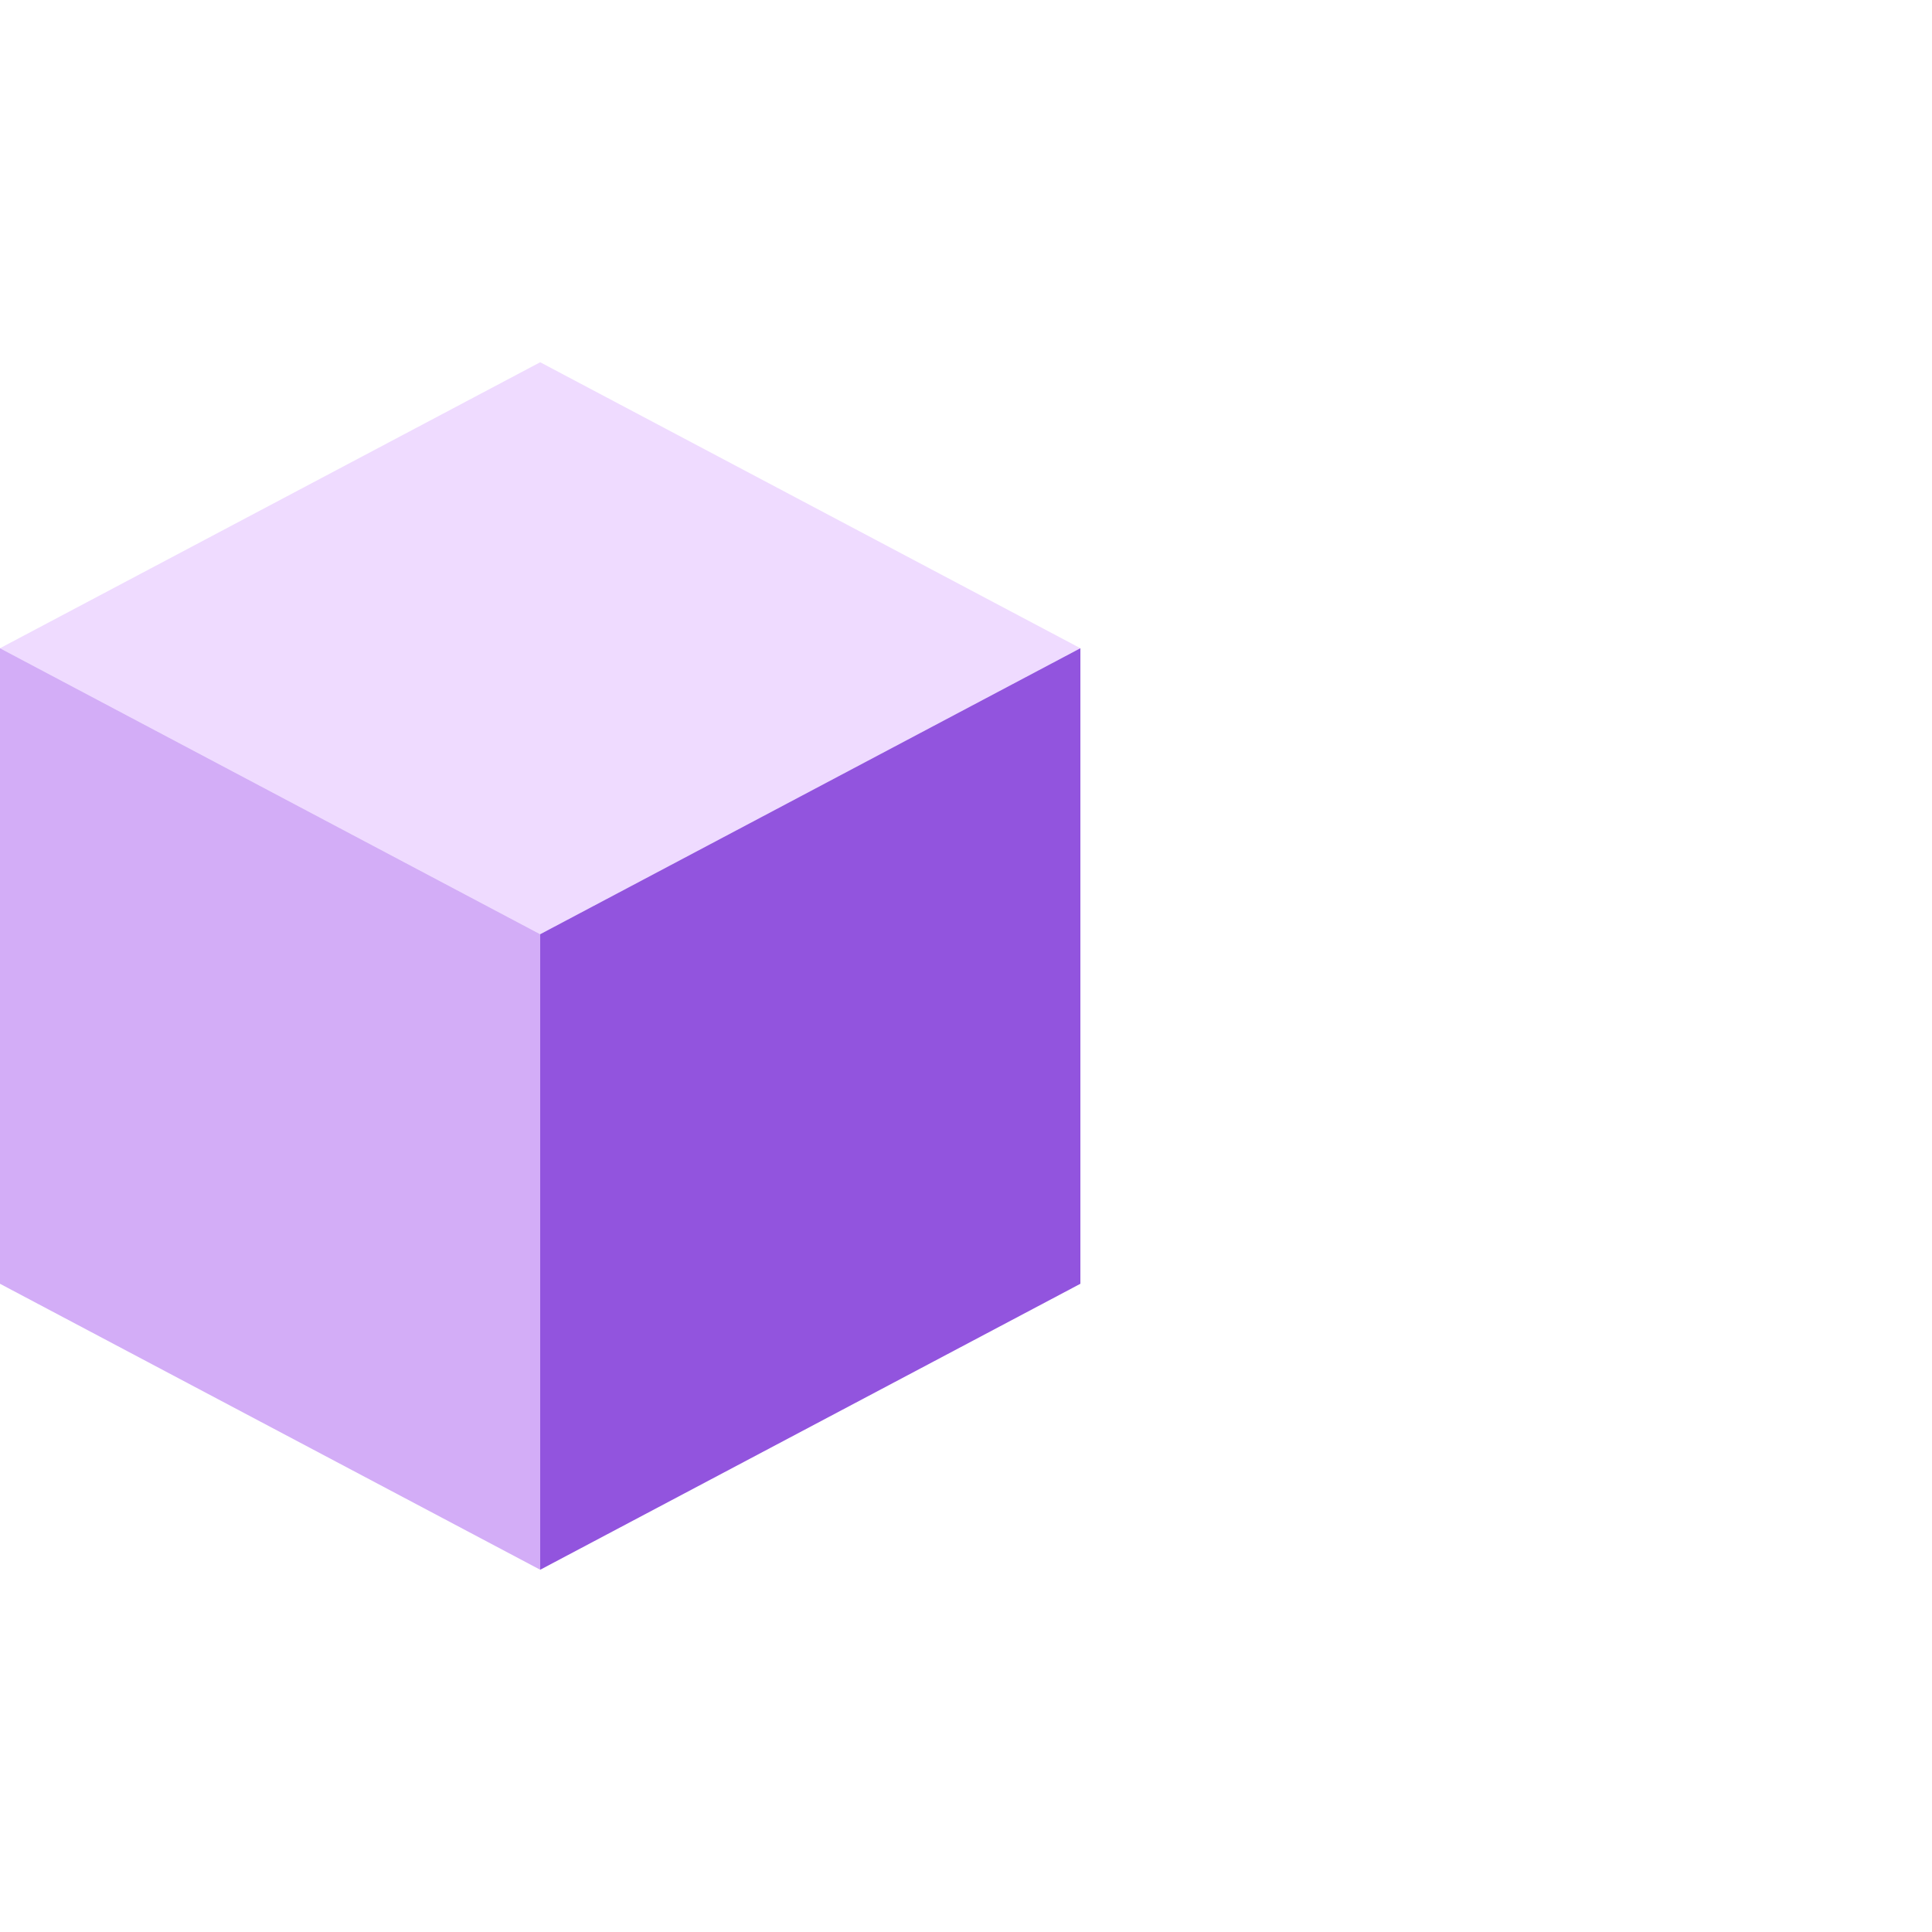 <?xml version="1.0" encoding="UTF-8"?> <svg xmlns="http://www.w3.org/2000/svg" width="48" height="48" viewBox="0 0 48 48" fill="none"> <path d="M13.421 9L26.842 16.105L13.421 23.21L0 16.105L13.421 9Z" fill="#EFDBFF"></path> <path d="M0 31.895V16.105L13.421 23.21V39L0 31.895Z" fill="#D3ADF7"></path> <path d="M26.842 31.895V16.105L13.421 23.21V39L26.842 31.895Z" fill="#9254DE"></path> </svg> 